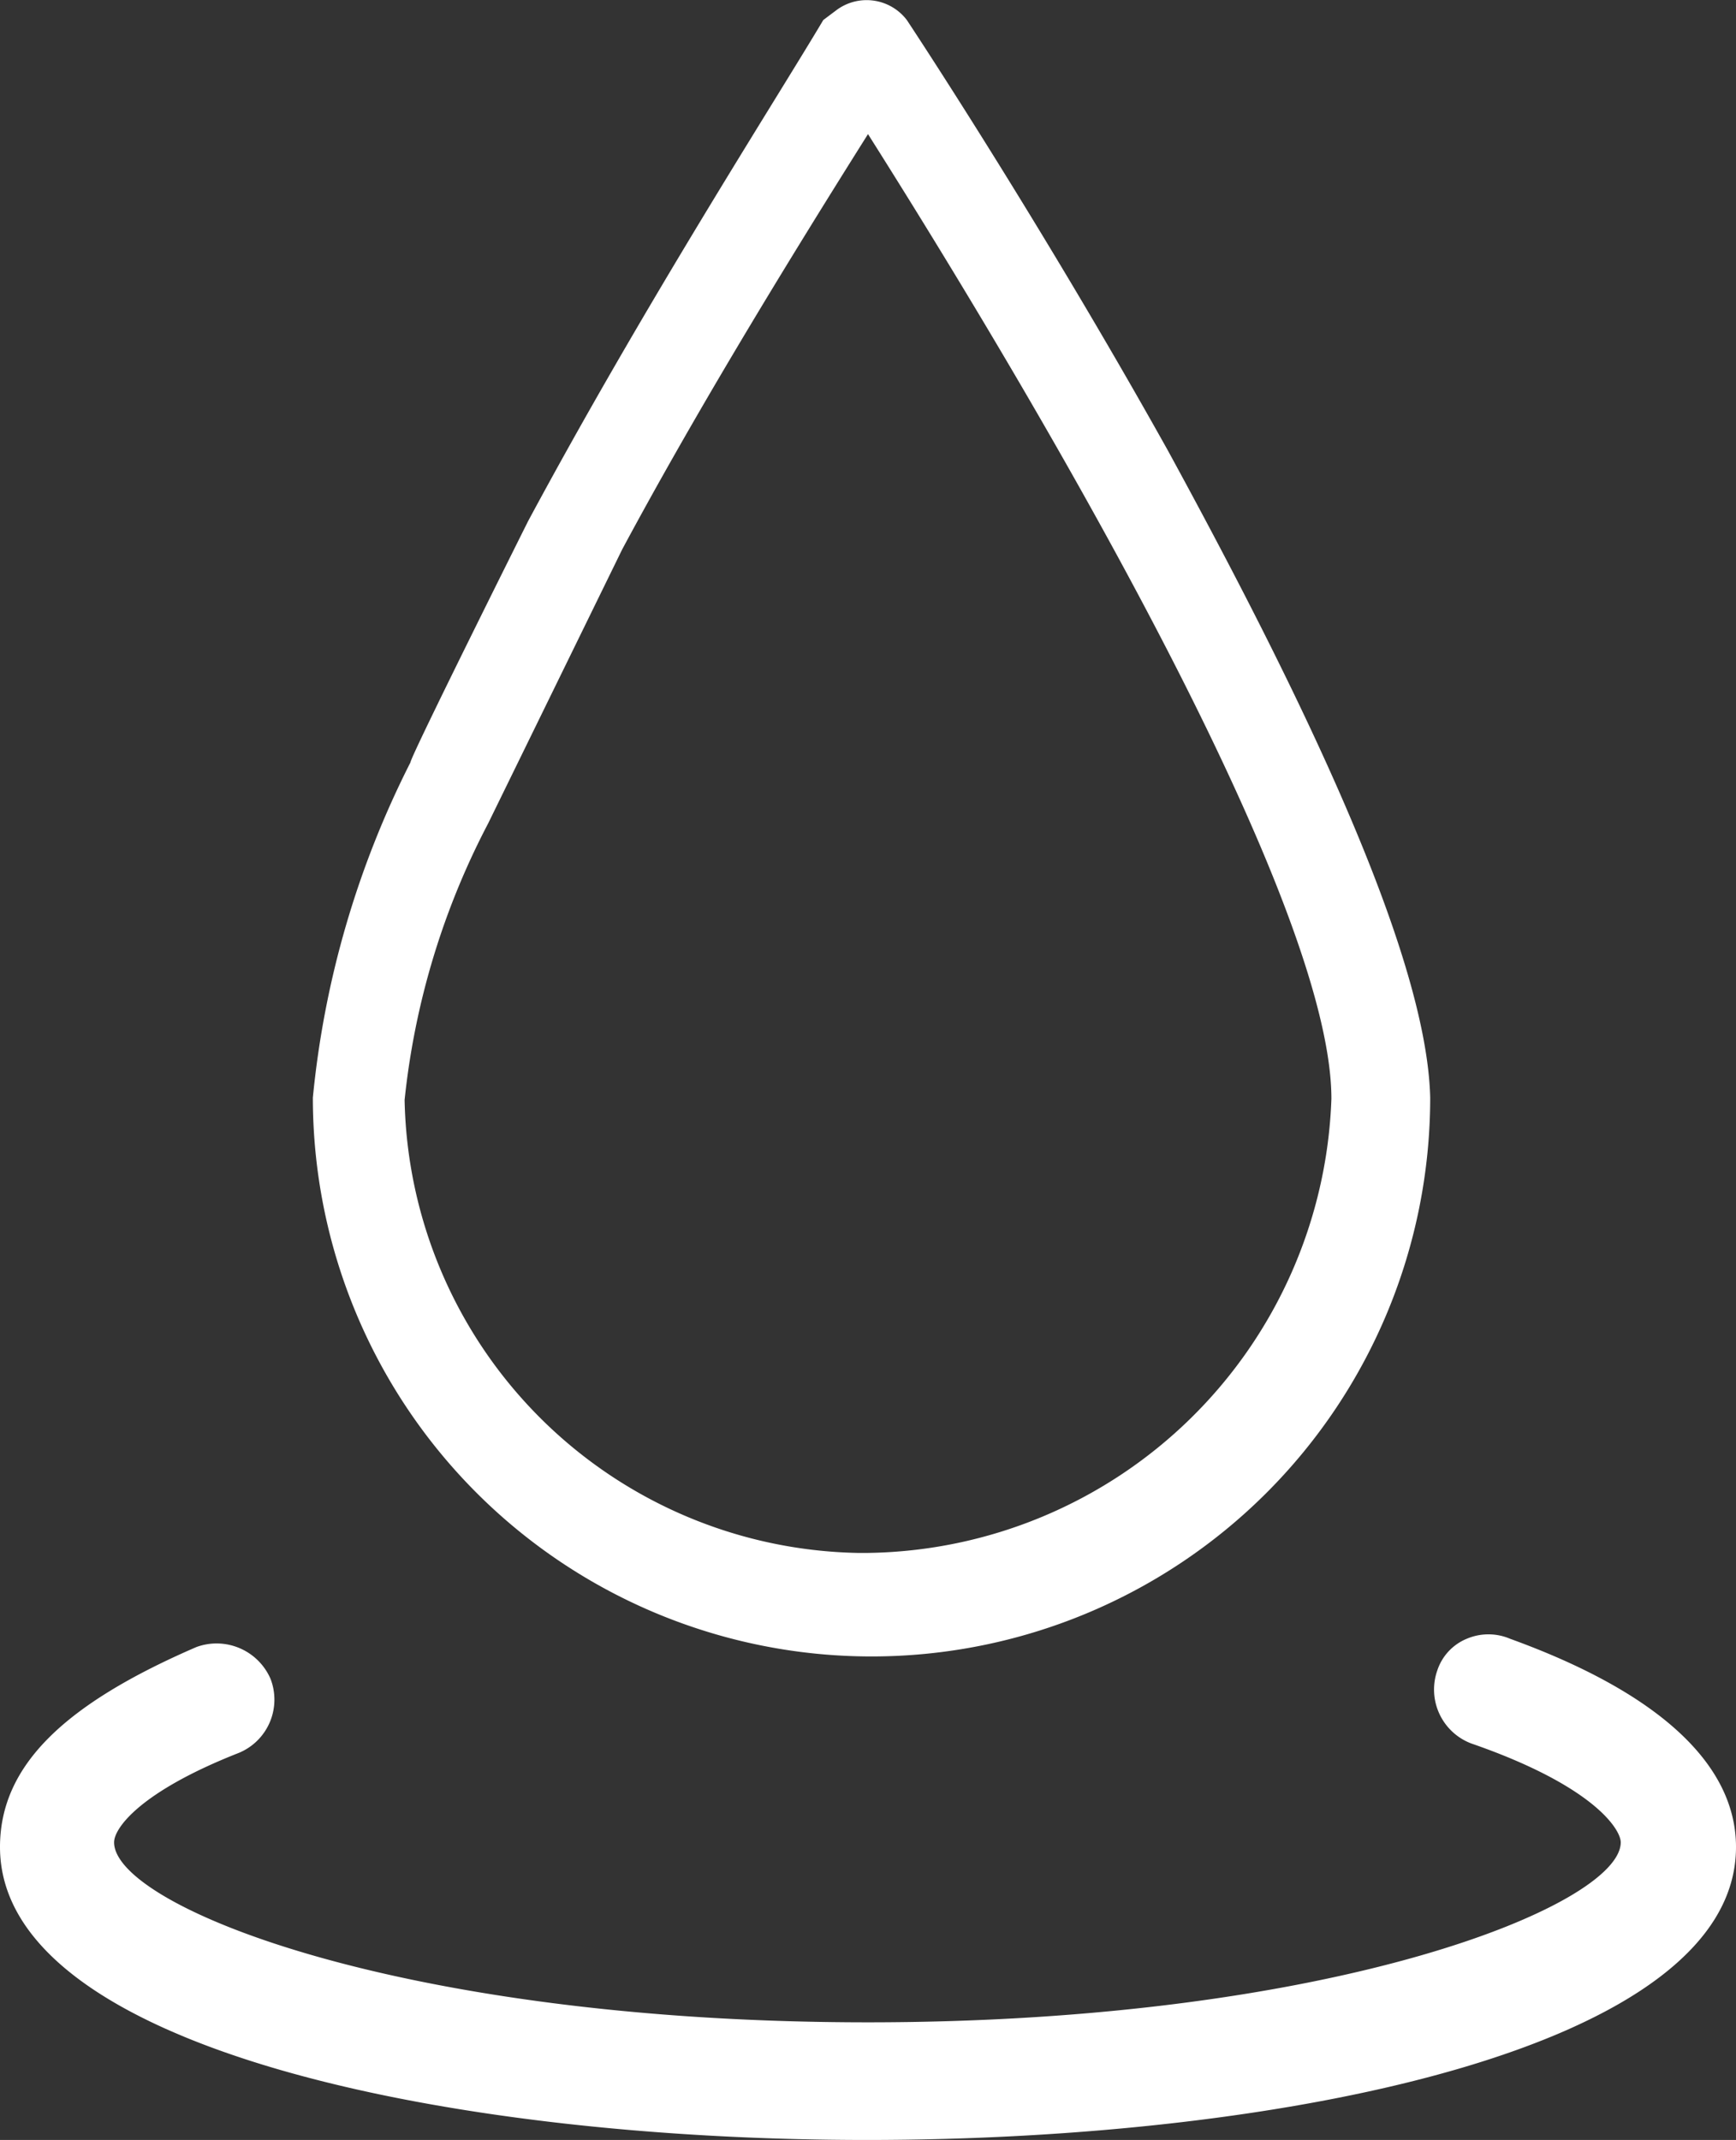 <svg xmlns="http://www.w3.org/2000/svg" viewBox="0 0 14.76 18.19"><rect x="0" y="0" width="14.76" height="18.19" fill="#333333" stroke="none"/><defs><style>.cls-1{fill:#fff;}</style></defs><g id="Layer_2" data-name="Layer 2"><g id="Layer_1-2" data-name="Layer 1"><path class="cls-1" d="M9.93,3.83C8.83,1.86,7.73.2,7.71.17A.43.43,0,0,0,7.12.08L7,.17v0C6.59.86,5.49,2.57,4.49,4.43c0,0-1,2-1,2.05v0a8,8,0,0,0-.83,2.85,4.75,4.75,0,0,0,9.5,0C12.13,8.07,11,5.79,9.93,3.83ZM7.38,13.2H7.29A3.93,3.93,0,0,1,3.44,9.35,6.51,6.51,0,0,1,4.15,7L5.29,4.67c.58-1.08,1.29-2.26,2.09-3.53.86,1.36,3.94,6.32,3.94,8.2A4,4,0,0,1,7.38,13.2Z"/><path class="cls-1" d="M14.76,15.7c0,1.71-3.84,2.49-7.39,2.49S0,17.41,0,15.7C0,15,.56,14.48,1.67,14a.5.5,0,0,1,.63.27.49.49,0,0,1-.27.63c-.84.33-1.06.64-1.06.76,0,.54,2.43,1.53,6.41,1.53s6.4-1,6.4-1.53c0-.11-.23-.48-1.27-.84a.49.49,0,0,1-.29-.62.44.44,0,0,1,.25-.27.47.47,0,0,1,.37,0C14.11,14.39,14.76,15,14.76,15.7Z"/></g></g></svg>
